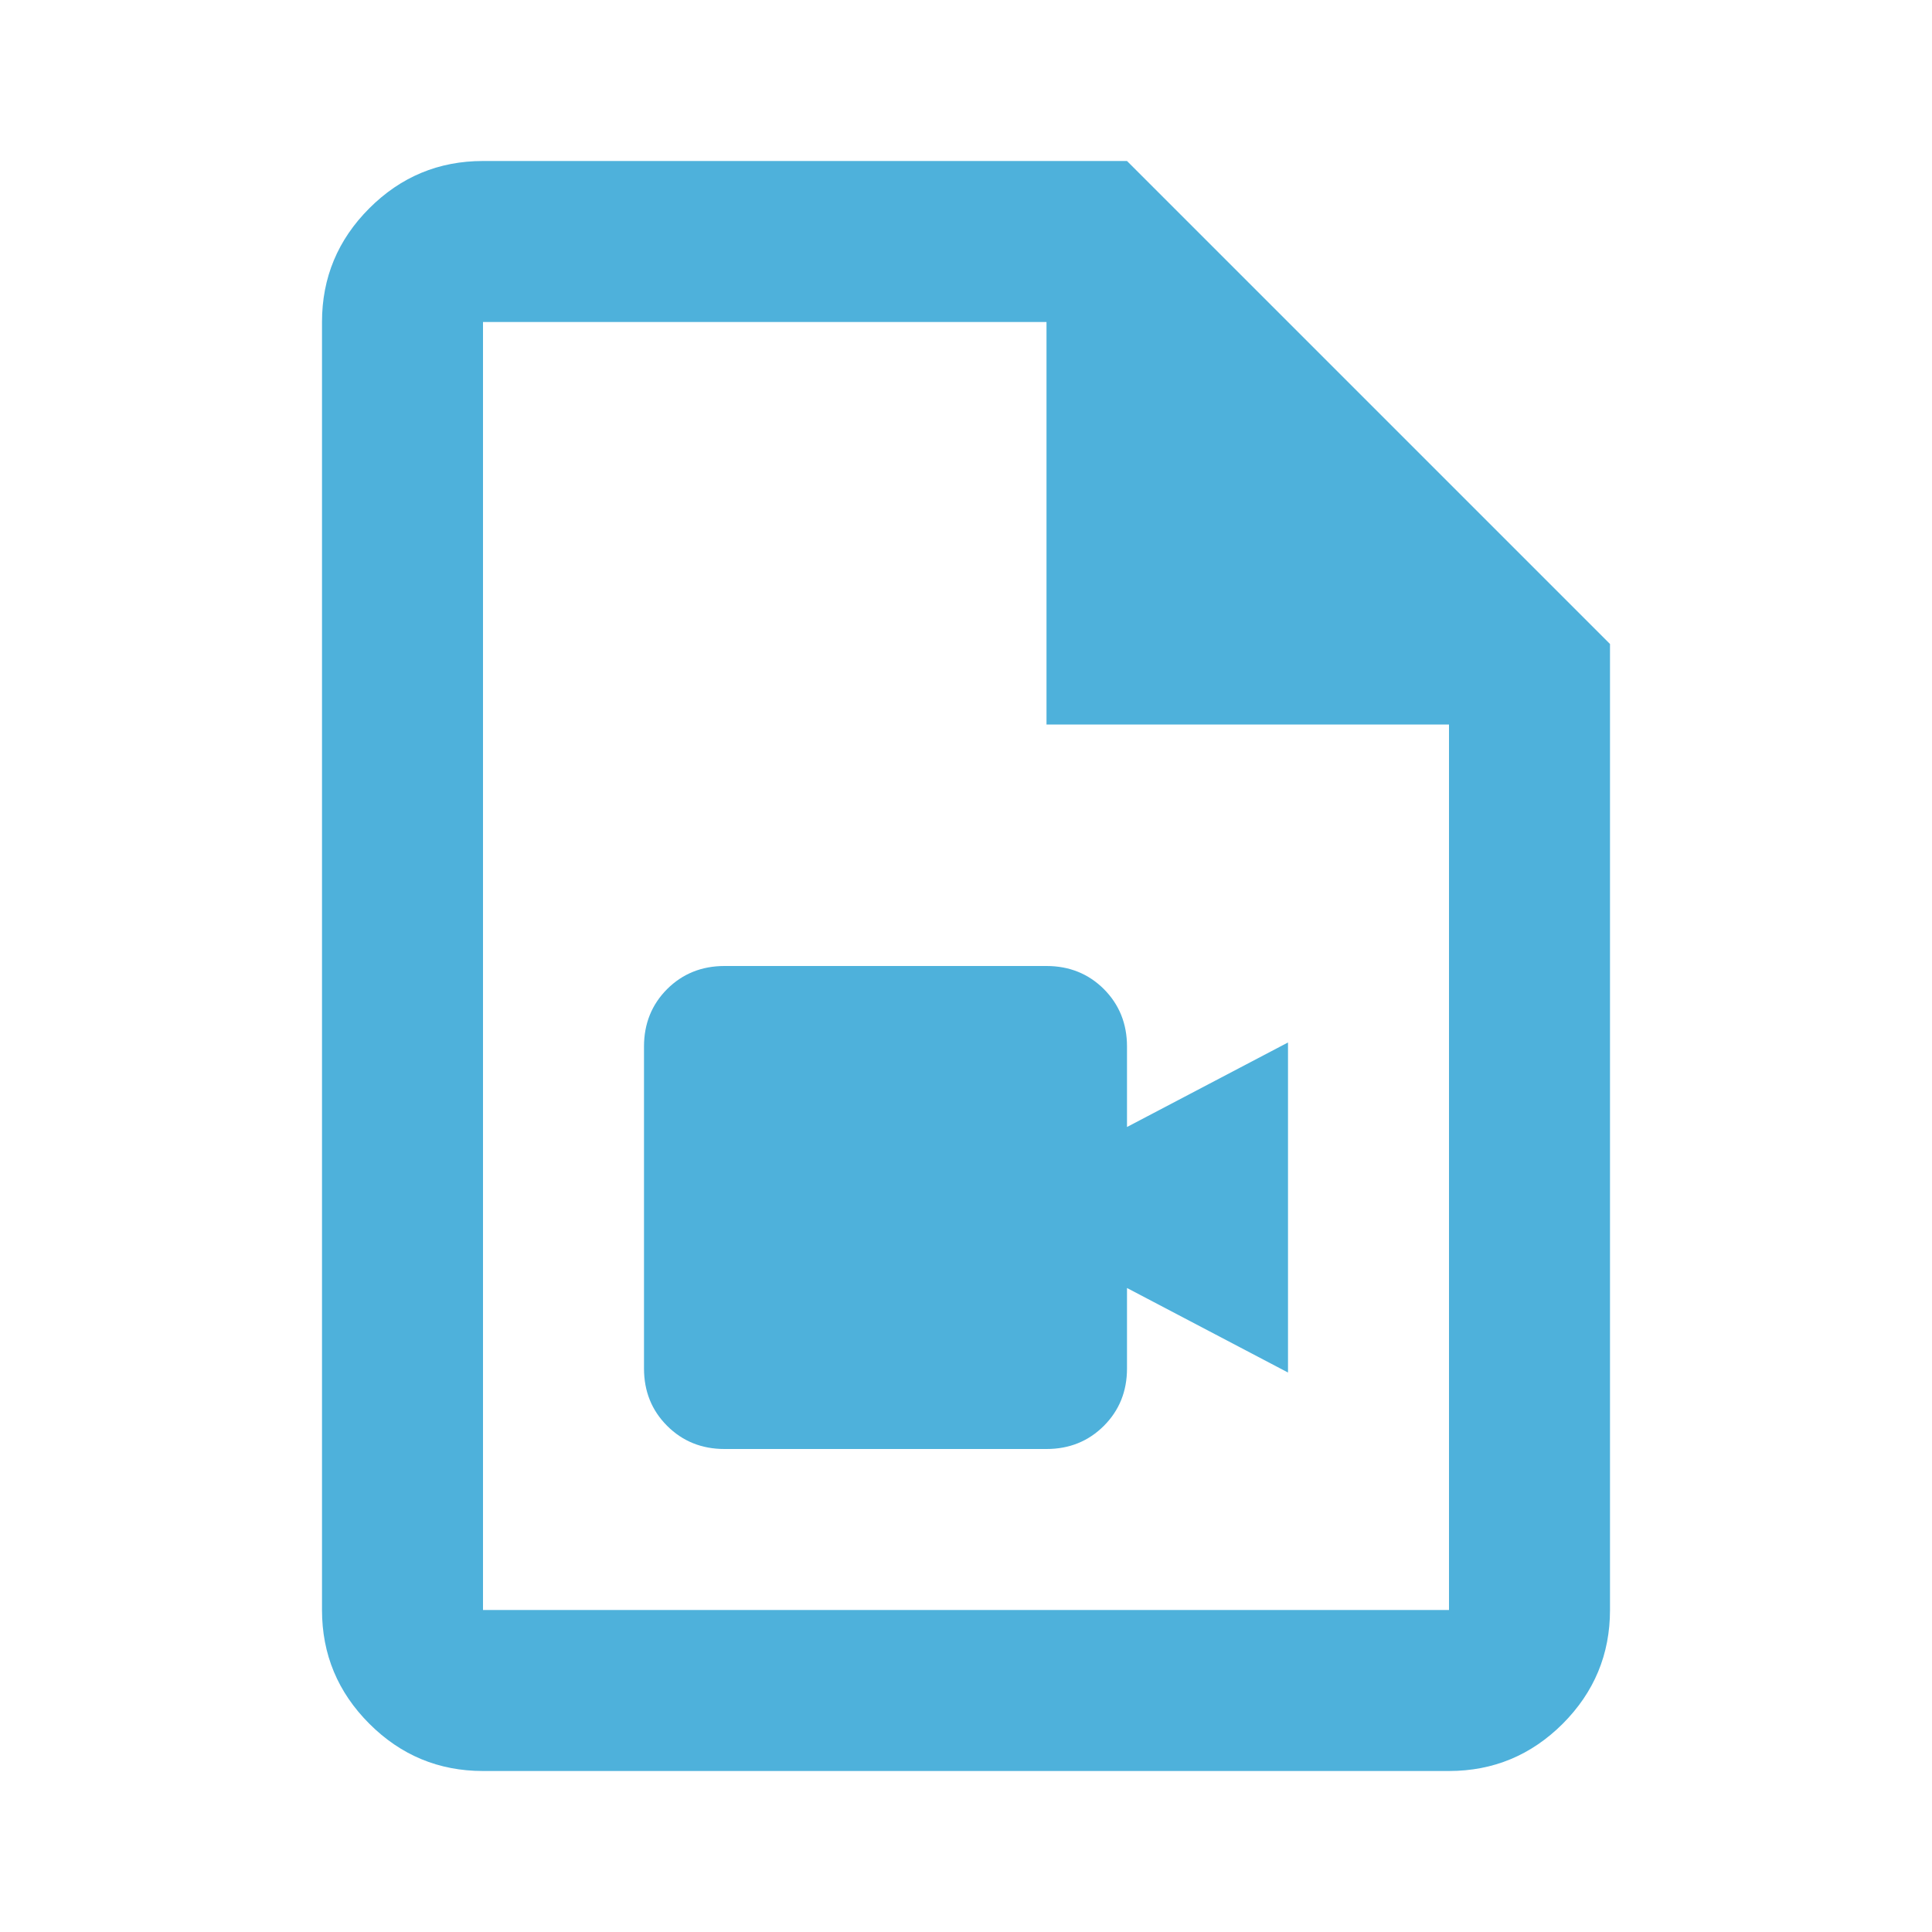 <svg width="24" height="24" viewBox="0 0 24 24" fill="none" xmlns="http://www.w3.org/2000/svg">
<mask id="mask0_455_2142" style="mask-type:alpha" maskUnits="userSpaceOnUse" x="0" y="0" width="24" height="24">
<rect width="24" height="24" fill="#D9D9D9"/>
</mask>
<g mask="url(#mask0_455_2142)">
<path d="M9 18H13C13.283 18 13.521 17.904 13.713 17.712C13.904 17.521 14 17.283 14 17V16L16 17.05V12.95L14 14V13C14 12.717 13.904 12.479 13.713 12.287C13.521 12.096 13.283 12 13 12H9C8.717 12 8.479 12.096 8.287 12.287C8.096 12.479 8 12.717 8 13V17C8 17.283 8.096 17.521 8.287 17.712C8.479 17.904 8.717 18 9 18ZM6 22C5.45 22 4.979 21.804 4.588 21.413C4.196 21.021 4 20.55 4 20V4C4 3.45 4.196 2.979 4.588 2.587C4.979 2.196 5.45 2 6 2H14L20 8V20C20 20.55 19.804 21.021 19.413 21.413C19.021 21.804 18.55 22 18 22H6ZM13 9V4H6V20H18V9H13Z" fill="#4EB1DB"/>
</g>
</svg>
